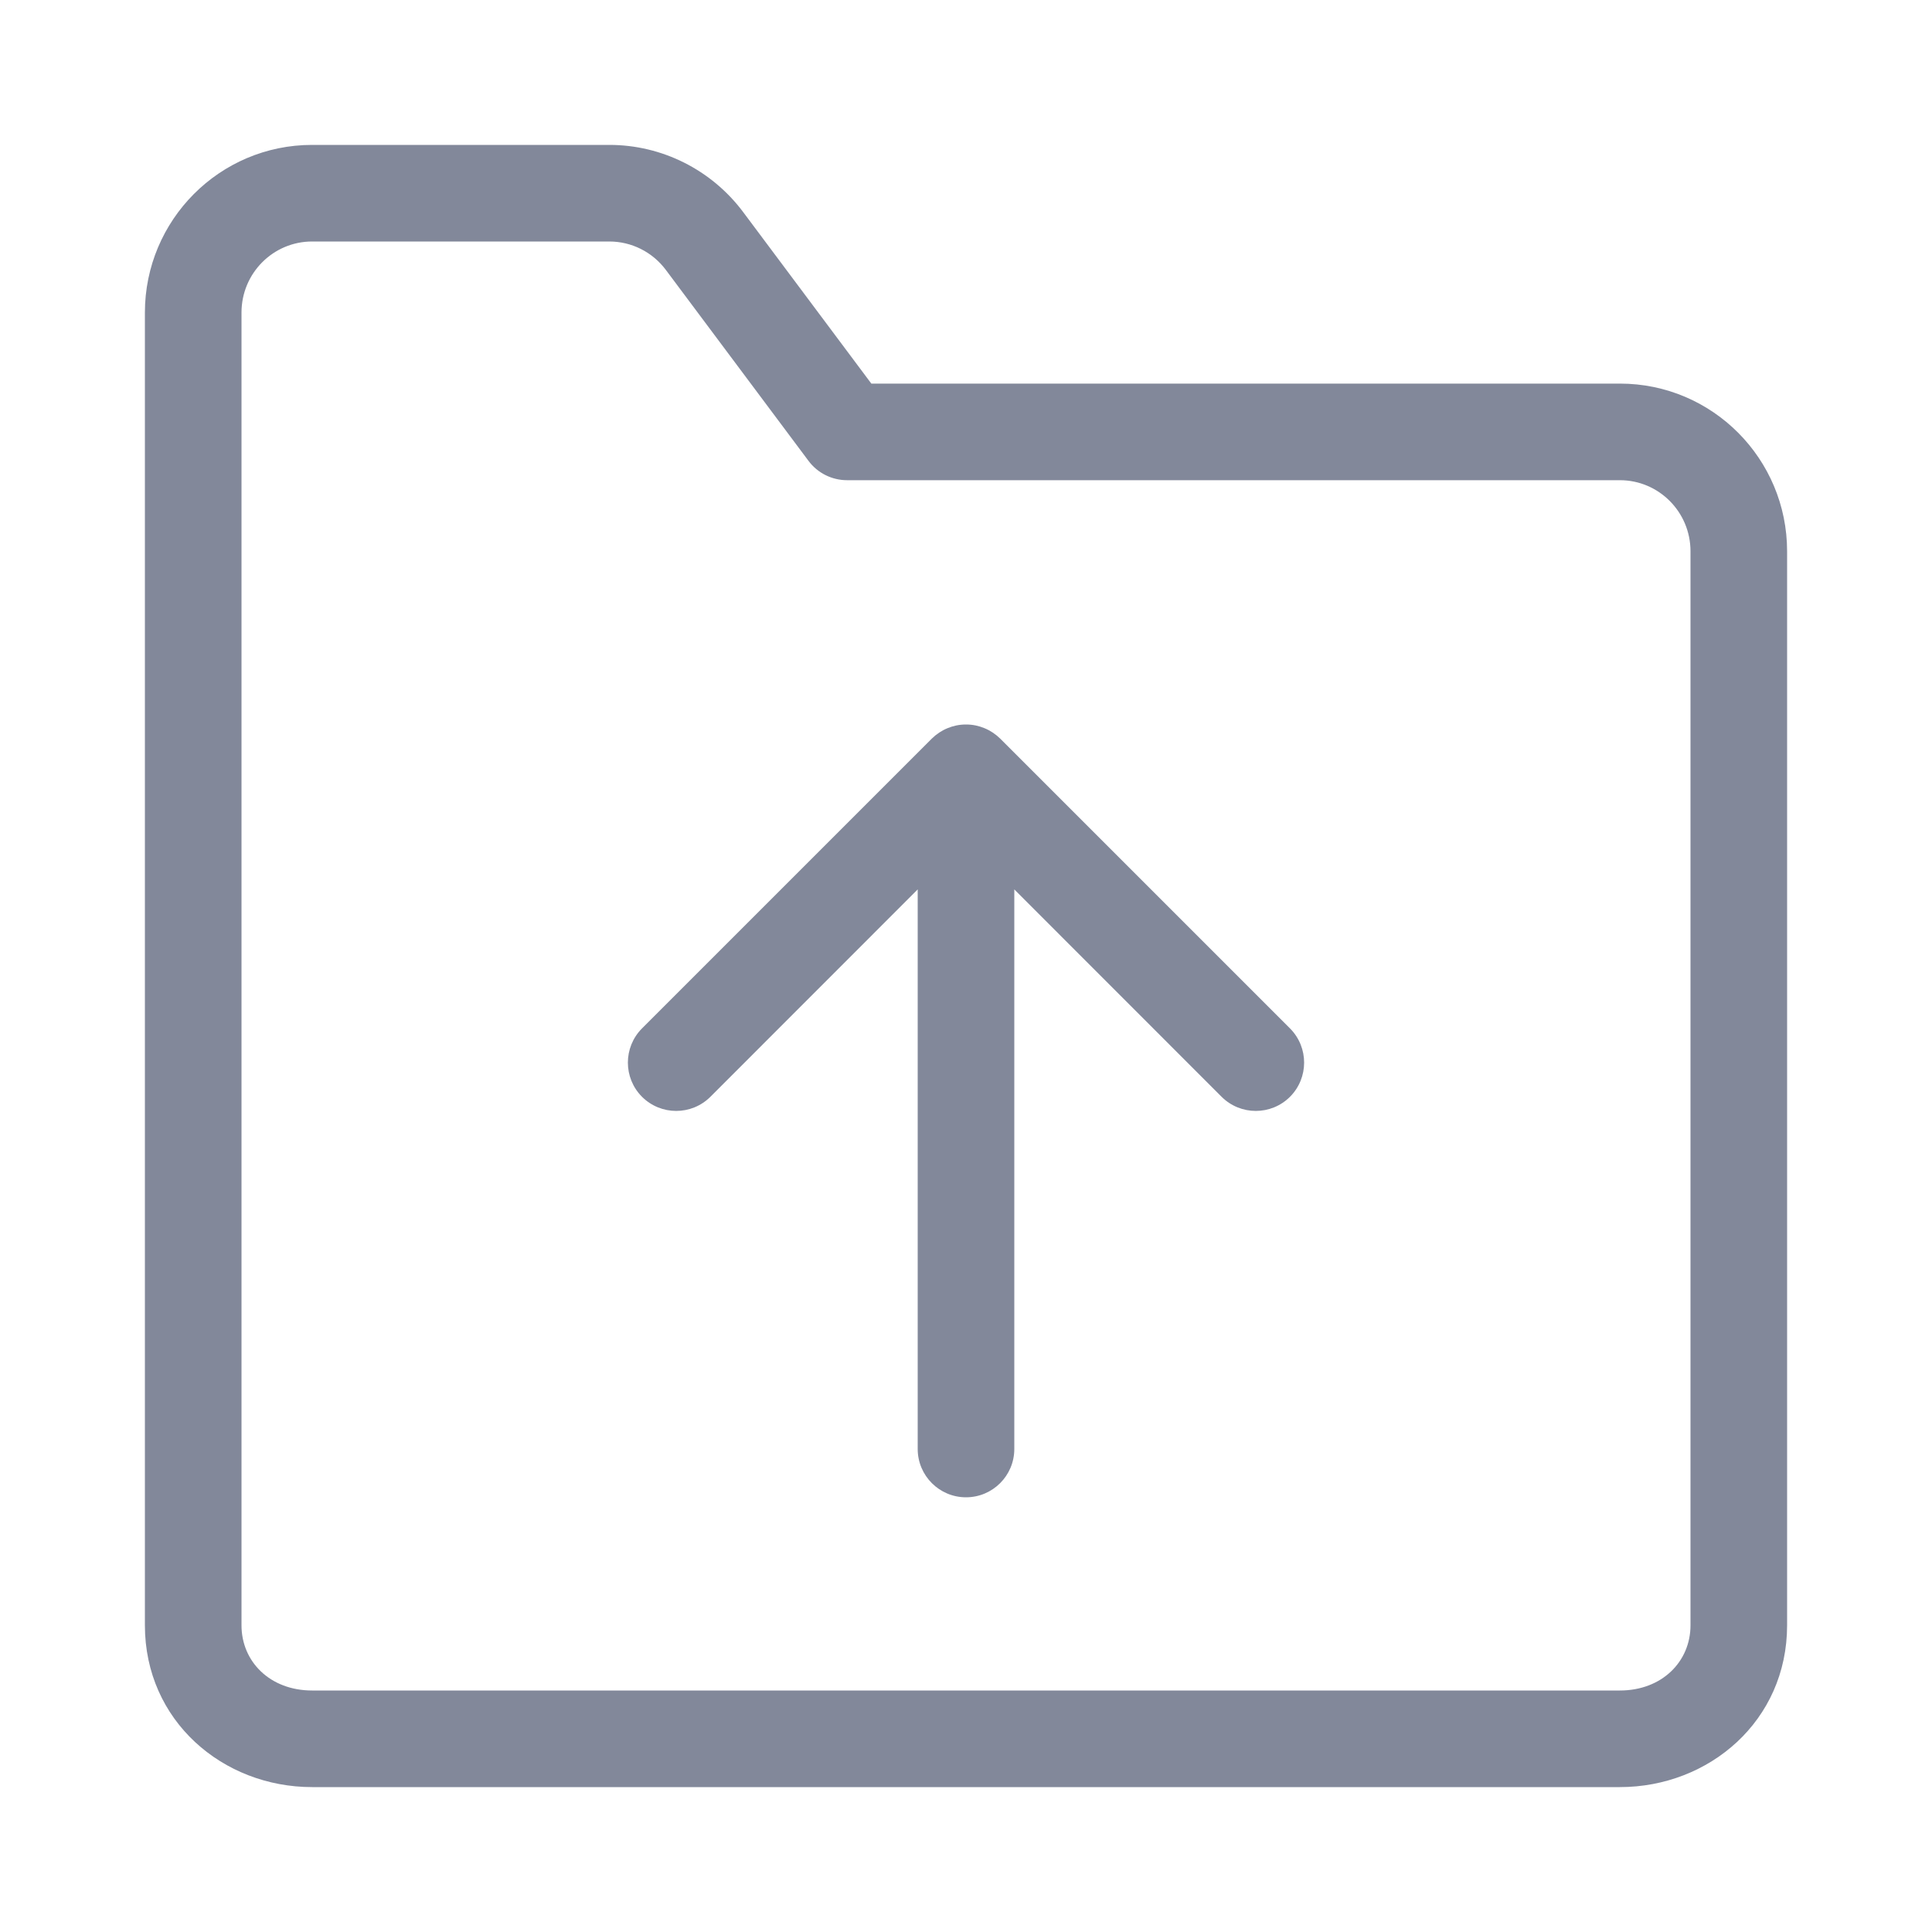 <svg width="20" height="20" viewBox="0 0 20 20" fill="none" xmlns="http://www.w3.org/2000/svg">
<path fill-rule="evenodd" clip-rule="evenodd" d="M1.5 3.236C1.5 2.279 2.273 1.5 3.231 1.5H6.308C6.853 1.5 7.366 1.758 7.693 2.195L9.02 3.971H16.769C17.727 3.971 18.5 4.75 18.5 5.707V16.825C18.5 17.814 17.693 18.5 16.769 18.5H3.231C2.307 18.5 1.5 17.814 1.5 16.825V3.236ZM3.231 2.5C2.829 2.5 2.5 2.827 2.5 3.236V16.825C2.5 17.201 2.795 17.5 3.231 17.5H16.769C17.204 17.5 17.5 17.201 17.5 16.825V5.707C17.5 5.299 17.171 4.971 16.769 4.971H8.769C8.612 4.971 8.463 4.897 8.369 4.77L6.892 2.793C6.753 2.608 6.537 2.5 6.308 2.5H3.231ZM9.5 9.207V15C9.5 15.276 9.724 15.5 10 15.5C10.276 15.5 10.5 15.276 10.5 15V9.207L12.646 11.354C12.842 11.549 13.158 11.549 13.354 11.354C13.549 11.158 13.549 10.842 13.354 10.646L10.354 7.646C10.306 7.599 10.25 7.562 10.191 7.538C10.133 7.514 10.07 7.5 10.003 7.5C10.002 7.5 10.001 7.5 10 7.5C9.999 7.5 9.998 7.5 9.997 7.5C9.93 7.5 9.867 7.514 9.809 7.538C9.75 7.562 9.694 7.599 9.646 7.646L6.646 10.646C6.451 10.842 6.451 11.158 6.646 11.354C6.842 11.549 7.158 11.549 7.354 11.354L9.5 9.207Z" fill="#82889A"/>
</svg>
